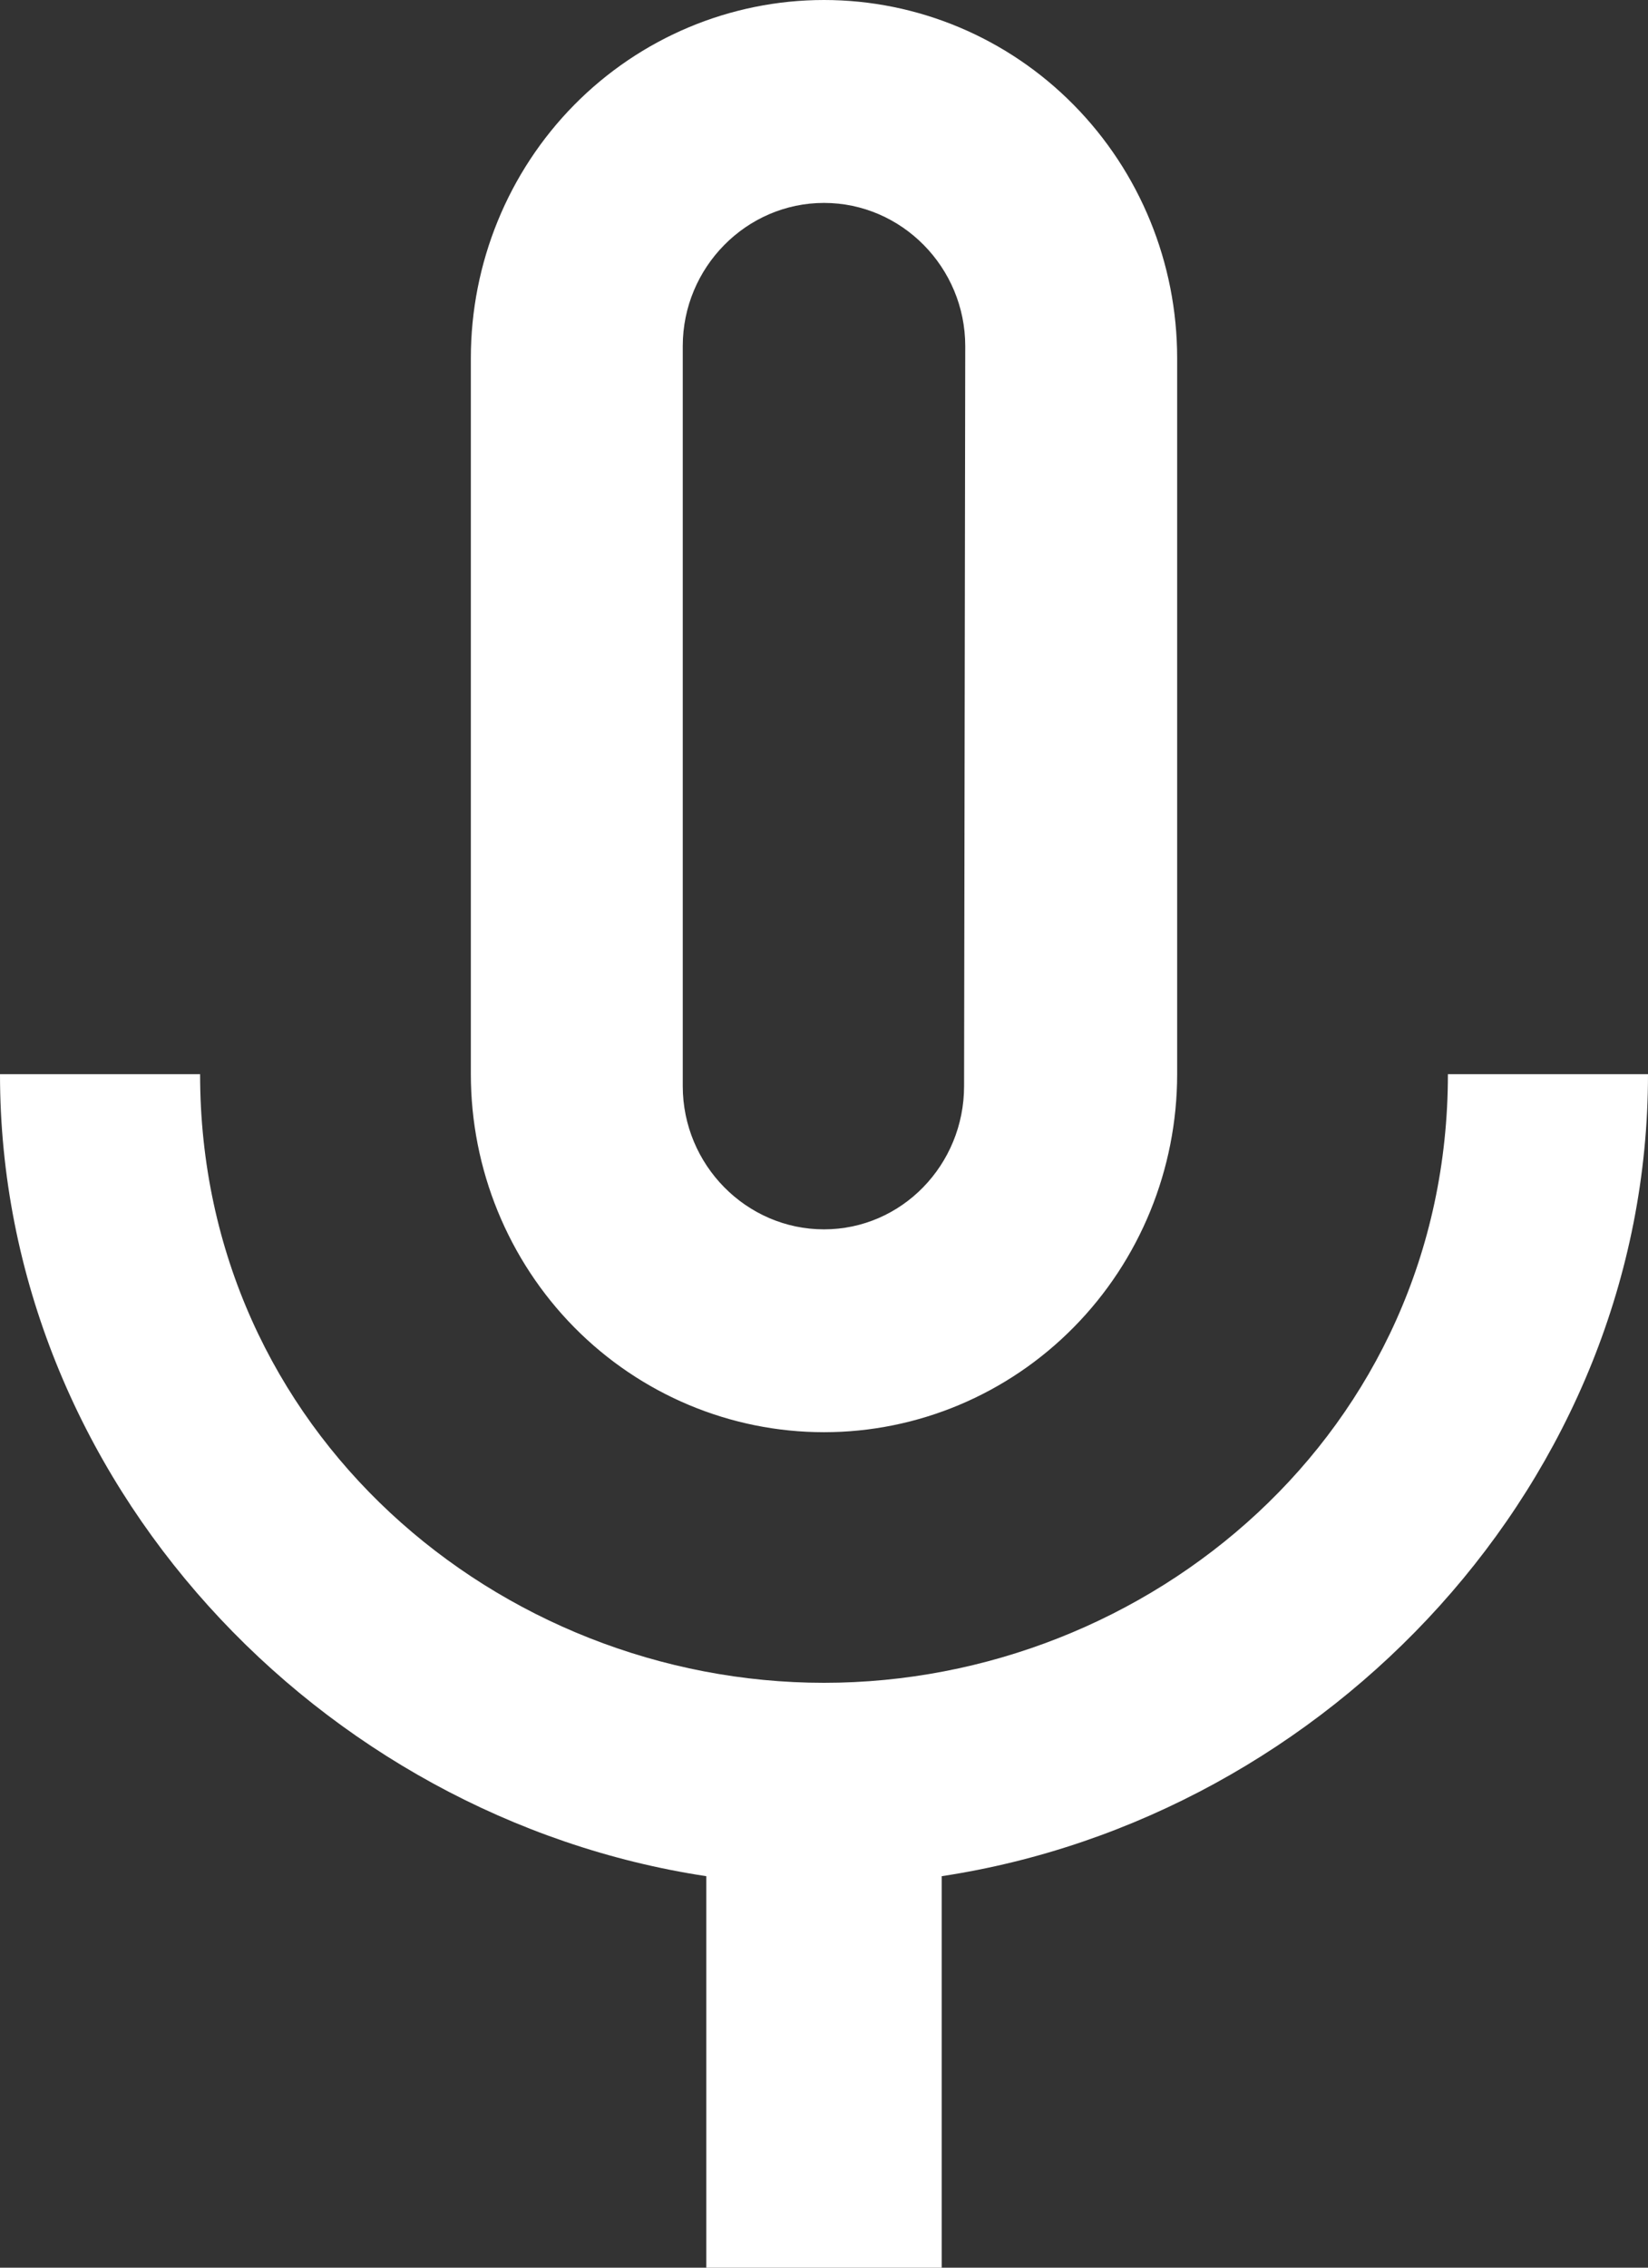 <svg width="24" height="33" viewBox="0 0 24 33" fill="none" xmlns="http://www.w3.org/2000/svg">
<rect x="0" y="0" width="24" height="33" fill="#333333" stroke="none"/>
<path d="M21.086 15.632C21.086 20.842 16.731 24.489 12 24.489C7.269 24.489 2.914 20.842 2.914 15.632H0C0 21.554 4.663 26.452 10.286 27.303V33H13.714V27.303C19.337 26.452 24 21.554 24 15.632M9.943 5.037C9.943 3.891 10.869 2.953 12 2.953C13.131 2.953 14.057 3.891 14.057 5.037L14.04 15.805C14.04 16.952 13.131 17.89 12 17.89C10.869 17.89 9.943 16.952 9.943 15.805M12 20.842C13.364 20.842 14.672 20.293 15.636 19.316C16.601 18.339 17.143 17.014 17.143 15.632V5.211C17.143 3.829 16.601 2.503 15.636 1.526C14.672 0.549 13.364 0 12 0C10.636 0 9.328 0.549 8.363 1.526C7.399 2.503 6.857 3.829 6.857 5.211V15.632C6.857 17.014 7.399 18.339 8.363 19.316C9.328 20.293 10.636 20.842 12 20.842Z" fill="white"/>
</svg>

